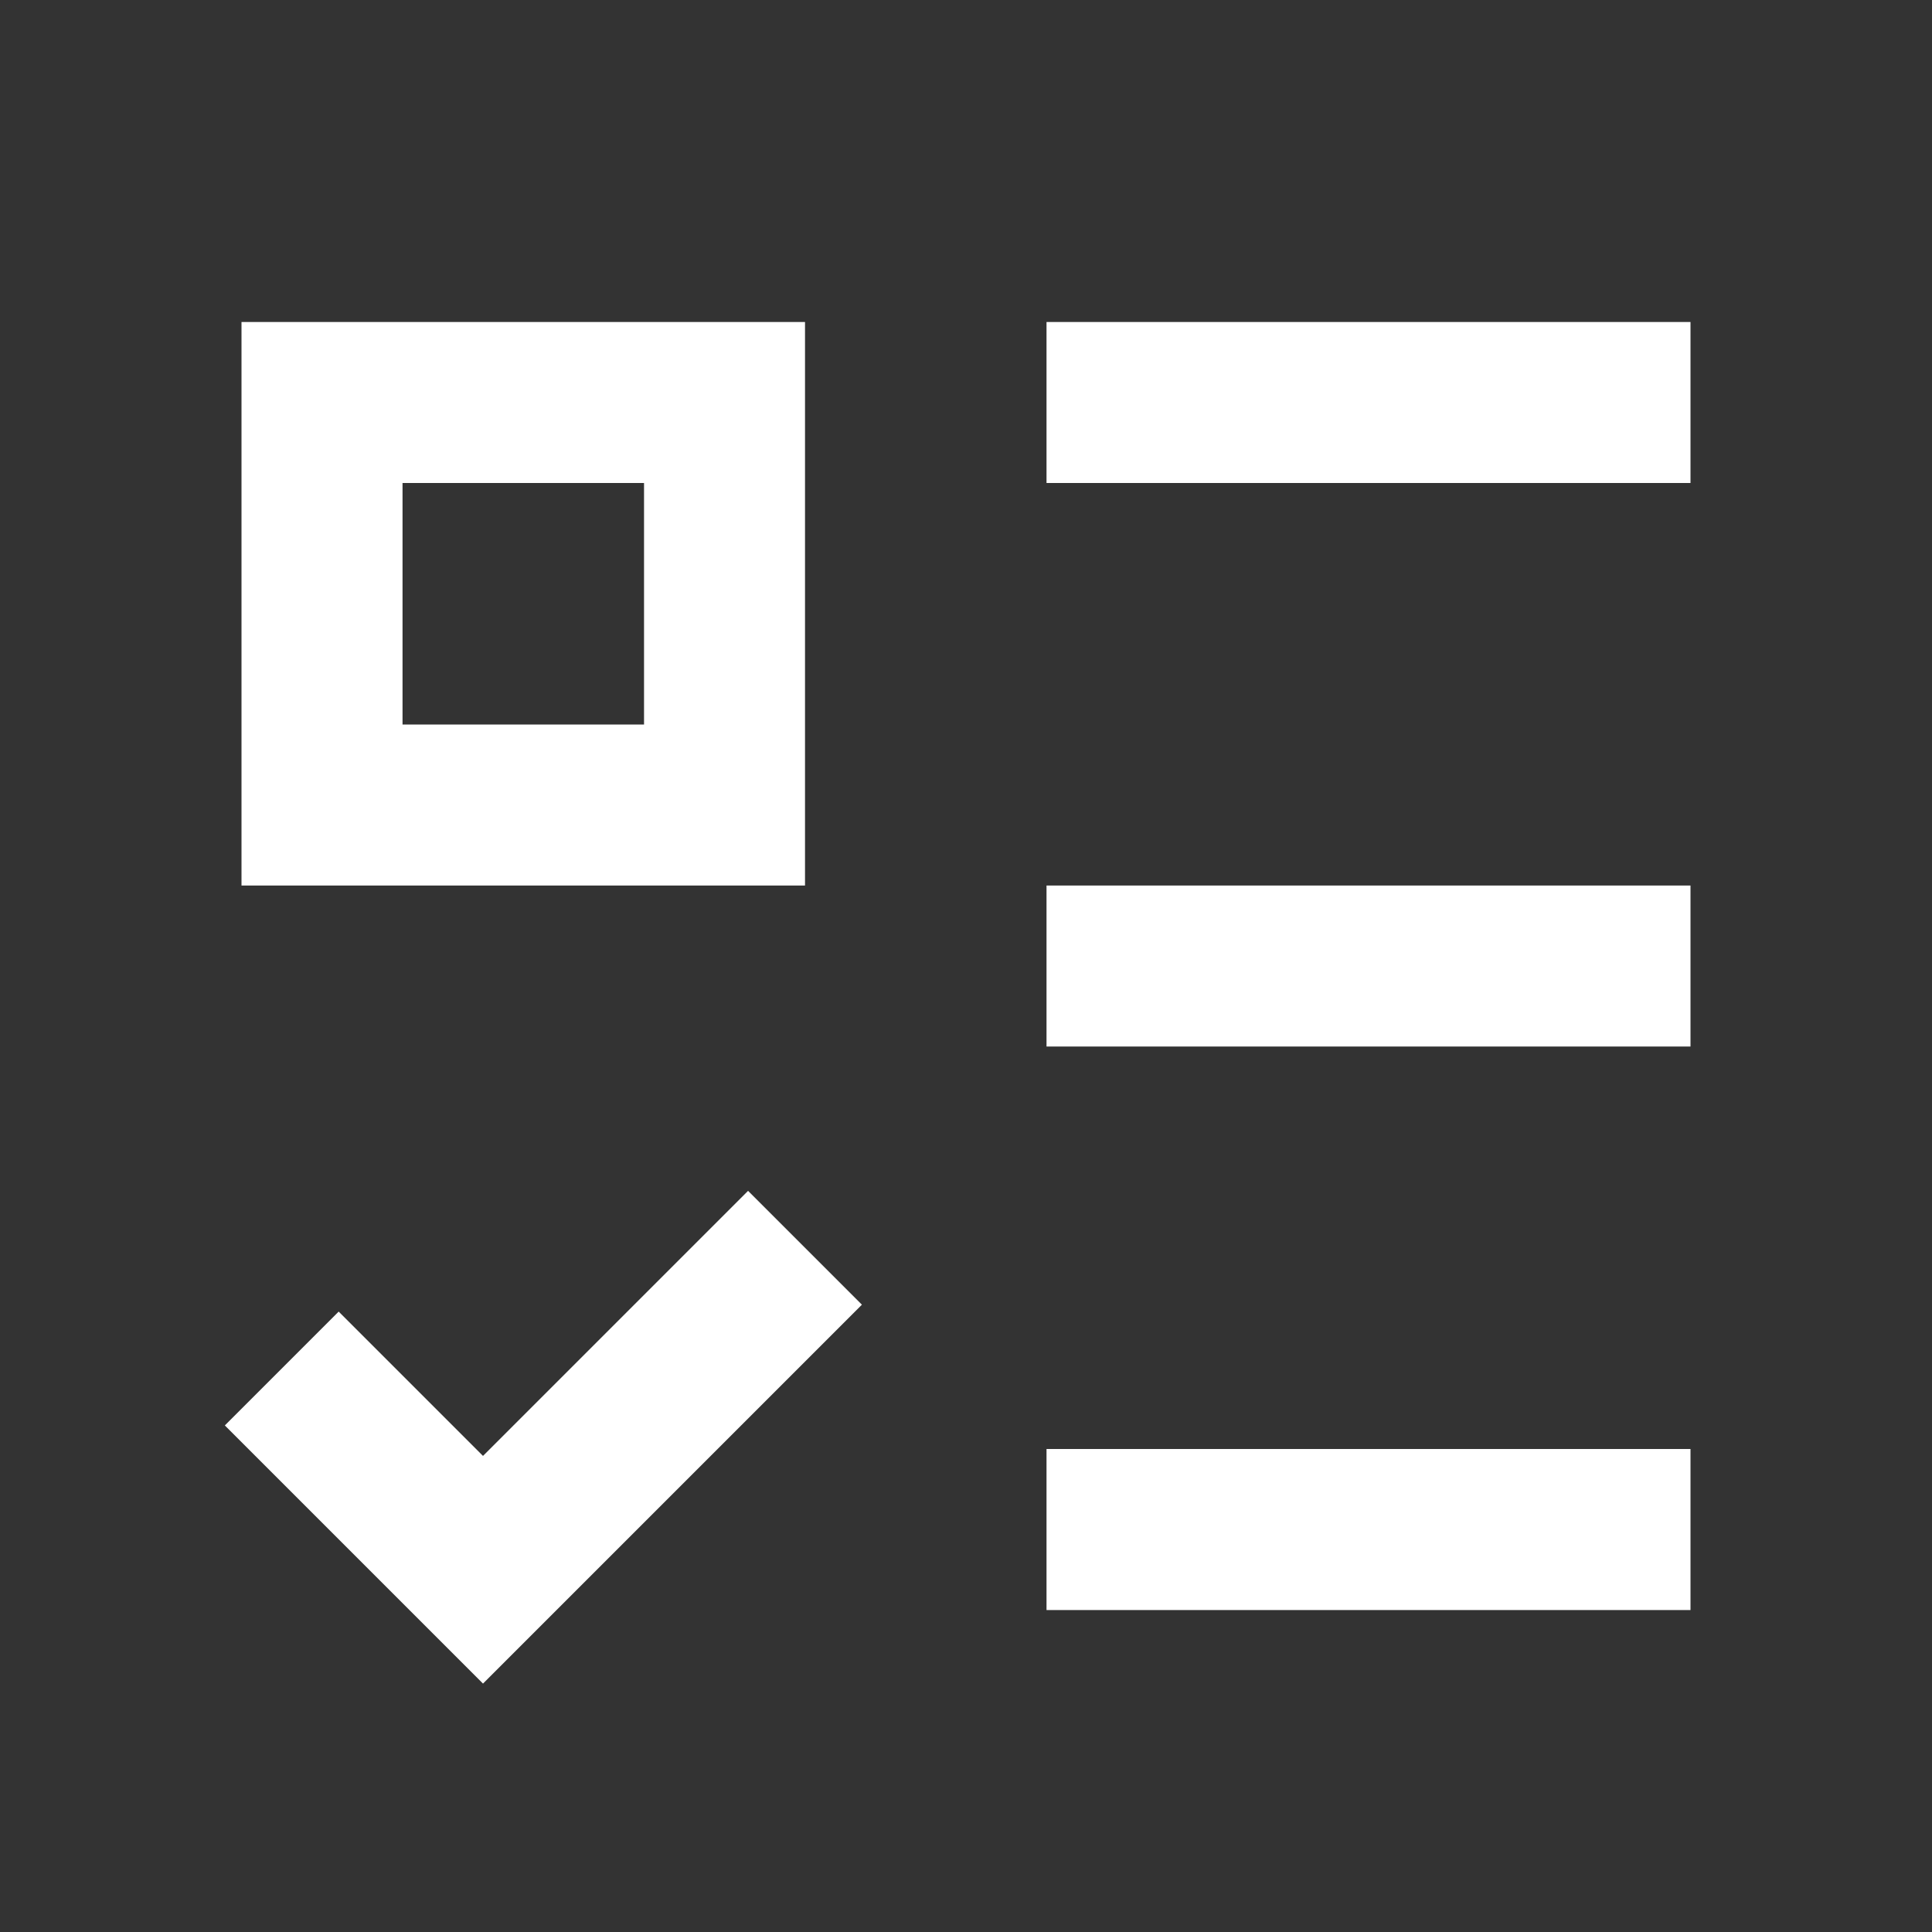 <svg xmlns="http://www.w3.org/2000/svg" width="40" height="40"><rect width="100%" height="100%" fill="#333333" stroke="none"/><path fill="#fff" d="M13.334 10v5h-5v-5h5ZM5 6.667v11.667h11.667V6.667H5Zm16.667 0H35V10H21.667V6.667Zm0 11.667H35v3.333H21.667v-3.333Zm0 11.666H35v3.334H21.667V30Zm-3.822-2.988-2.357-2.357L10 30.143l-2.988-2.988-2.357 2.357L10 34.857l7.845-7.845Z"/></svg>